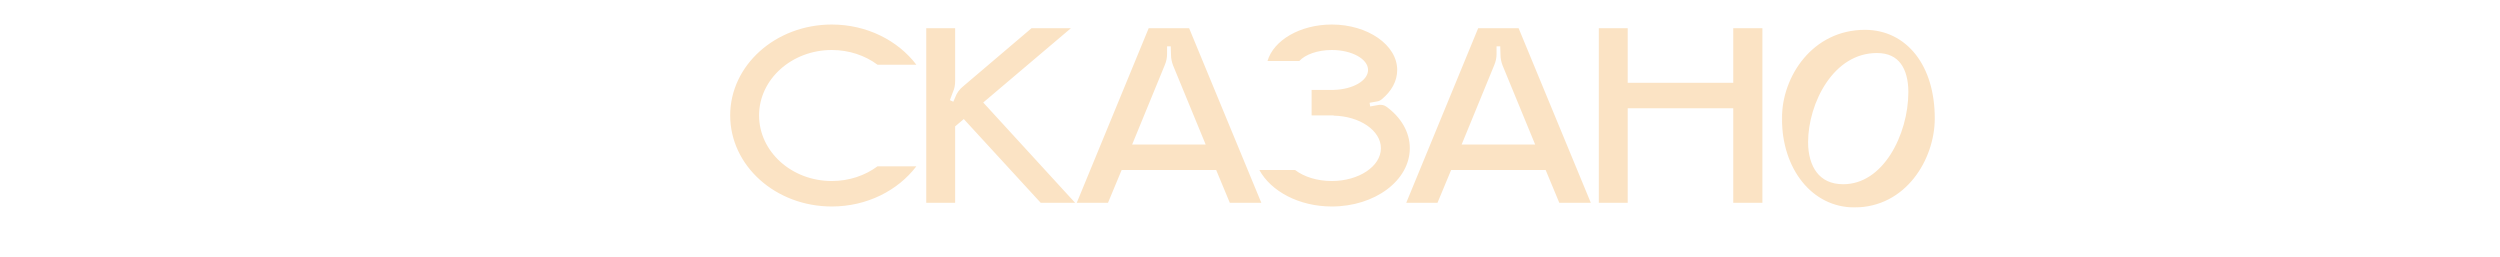 <?xml version="1.0" encoding="UTF-8"?> <svg xmlns="http://www.w3.org/2000/svg" width="1333" height="137" viewBox="0 0 1333 137" fill="none"><path d="M443.516 96.52C452.756 96.52 461.296 93.58 467.876 88.68H488.596C478.796 101.56 462.276 110.1 443.516 110.1C413.556 110.1 389.336 88.4 389.336 61.52C389.336 34.78 413.556 13.08 443.516 13.08C462.276 13.08 478.796 21.62 488.596 34.5H467.876C461.296 29.6 452.756 26.66 443.516 26.66C422.096 26.66 404.736 42.34 404.736 61.52C404.736 80.84 422.096 96.52 443.516 96.52ZM524.257 54.66L573.257 108.14H554.917L513.897 63.48L509.277 67.4V108.14H493.877V15.04H509.277V43.18C509.277 45.14 508.997 47.1 508.157 48.92L506.477 53.4L508.297 54.24L509.277 52C510.117 49.62 511.657 47.52 513.617 45.98L550.017 15.04H571.017L524.257 54.66ZM634.04 15.04L672.54 108.14H655.74L648.46 90.64H598.06L590.78 108.14H574.12L612.48 15.04H634.04ZM603.66 77.06H642.86L625.5 34.92C624.8 33.1 624.38 31.14 624.38 29.18L624.24 24.7H622.28V28.76C622.28 30.86 621.86 32.82 621.02 34.78L603.66 77.06ZM739.247 56.9C746.947 62.5 751.707 70.34 751.707 79.02C751.707 96.24 733.087 110.1 710.127 110.1C692.627 110.1 677.647 101.98 671.487 90.64H690.527C695.287 94.28 702.287 96.52 710.127 96.52C724.547 96.52 736.307 88.68 736.307 79.02C736.307 69.64 725.107 61.94 711.107 61.66V61.52H699.347V47.94H711.107C721.327 47.66 729.447 43.04 729.447 37.3C729.447 31.42 720.767 26.66 710.127 26.66C702.567 26.66 695.987 29.04 692.767 32.54H675.827C679.047 21.48 693.187 13.08 710.127 13.08C729.307 13.08 744.987 24 744.987 37.3C744.987 43.32 741.907 48.64 736.867 52.84C736.027 53.54 735.187 53.96 734.207 54.1L730.287 54.8L730.567 56.76L735.327 55.92C736.727 55.78 738.127 56.06 739.247 56.9ZM809.724 15.04L848.224 108.14H831.424L824.144 90.64H773.744L766.464 108.14H749.804L788.164 15.04H809.724ZM779.344 77.06H818.544L801.184 34.92C800.484 33.1 800.064 31.14 800.064 29.18L799.924 24.7H797.964V28.76C797.964 30.86 797.544 32.82 796.704 34.78L779.344 77.06ZM924.171 15.04H939.711V108.14H924.171V57.74H867.891V108.14H852.491V15.04H867.891V44.16H924.171V15.04Z" fill="#FBE3C4"></path><mask id="path-2-outside-1_40_104" maskUnits="userSpaceOnUse" x="950" y="15" width="82" height="96" fill="black"><rect fill="white" x="950" y="15" width="82" height="96"></rect><path d="M1028 63.128C1028 36.501 1014.2 19.523 994.411 19.523C969.005 19.523 953.737 42.119 953.737 63.128C953.737 88.9 968.883 106.977 988.792 106.977C1013.46 106.977 1028 83.77 1028 63.128ZM960.455 75.831C960.455 53.723 974.868 24.653 1000.76 24.653C1015.3 24.653 1021.16 35.524 1021.16 49.081C1021.16 72.777 1006.99 101.847 982.807 101.847C967.295 101.847 960.455 89.999 960.455 75.831Z"></path></mask><path d="M1028 63.128C1028 36.501 1014.2 19.523 994.411 19.523C969.005 19.523 953.737 42.119 953.737 63.128C953.737 88.9 968.883 106.977 988.792 106.977C1013.46 106.977 1028 83.77 1028 63.128ZM960.455 75.831C960.455 53.723 974.868 24.653 1000.76 24.653C1015.3 24.653 1021.16 35.524 1021.16 49.081C1021.16 72.777 1006.99 101.847 982.807 101.847C967.295 101.847 960.455 89.999 960.455 75.831Z" fill="#FBE3C4"></path><path d="M1024.38 63.128C1024.38 50.406 1021.08 40.355 1015.78 33.57C1010.52 26.856 1003.17 23.142 994.411 23.142V15.904C1005.44 15.904 1014.88 20.678 1021.48 29.11C1028.02 37.471 1031.62 49.222 1031.62 63.128H1024.38ZM994.411 23.142C971.551 23.142 957.356 43.523 957.356 63.128H950.118C950.118 40.716 966.459 15.904 994.411 15.904V23.142ZM957.356 63.128C957.356 87.648 971.554 103.358 988.792 103.358V110.596C966.211 110.596 950.118 90.152 950.118 63.128H957.356ZM988.792 103.358C1010.76 103.358 1024.38 82.56 1024.38 63.128H1031.62C1031.62 84.98 1016.17 110.596 988.792 110.596V103.358ZM956.836 75.831C956.836 64.085 960.639 50.573 967.908 39.913C975.209 29.205 986.284 21.034 1000.76 21.034V28.272C989.346 28.272 980.267 34.636 973.888 43.99C967.477 53.392 964.074 65.469 964.074 75.831H956.836ZM1000.76 21.034C1009.05 21.034 1015.28 24.197 1019.32 29.623C1023.23 34.883 1024.78 41.858 1024.78 49.081H1017.54C1017.54 42.746 1016.16 37.508 1013.51 33.943C1010.98 30.544 1007.01 28.272 1000.76 28.272V21.034ZM1024.78 49.081C1024.78 61.567 1021.07 75.448 1014.1 86.305C1007.12 97.177 996.536 105.466 982.807 105.466V98.228C993.262 98.228 1001.85 91.982 1008.01 82.395C1014.17 72.794 1017.54 60.291 1017.54 49.081H1024.78ZM982.807 105.466C974.017 105.466 967.334 102.051 962.948 96.362C958.664 90.805 956.836 83.435 956.836 75.831H964.074C964.074 82.395 965.666 88.033 968.68 91.942C971.592 95.719 976.086 98.228 982.807 98.228V105.466Z" fill="#FBE3C4" mask="url(#path-2-outside-1_40_104)"></path></svg> 